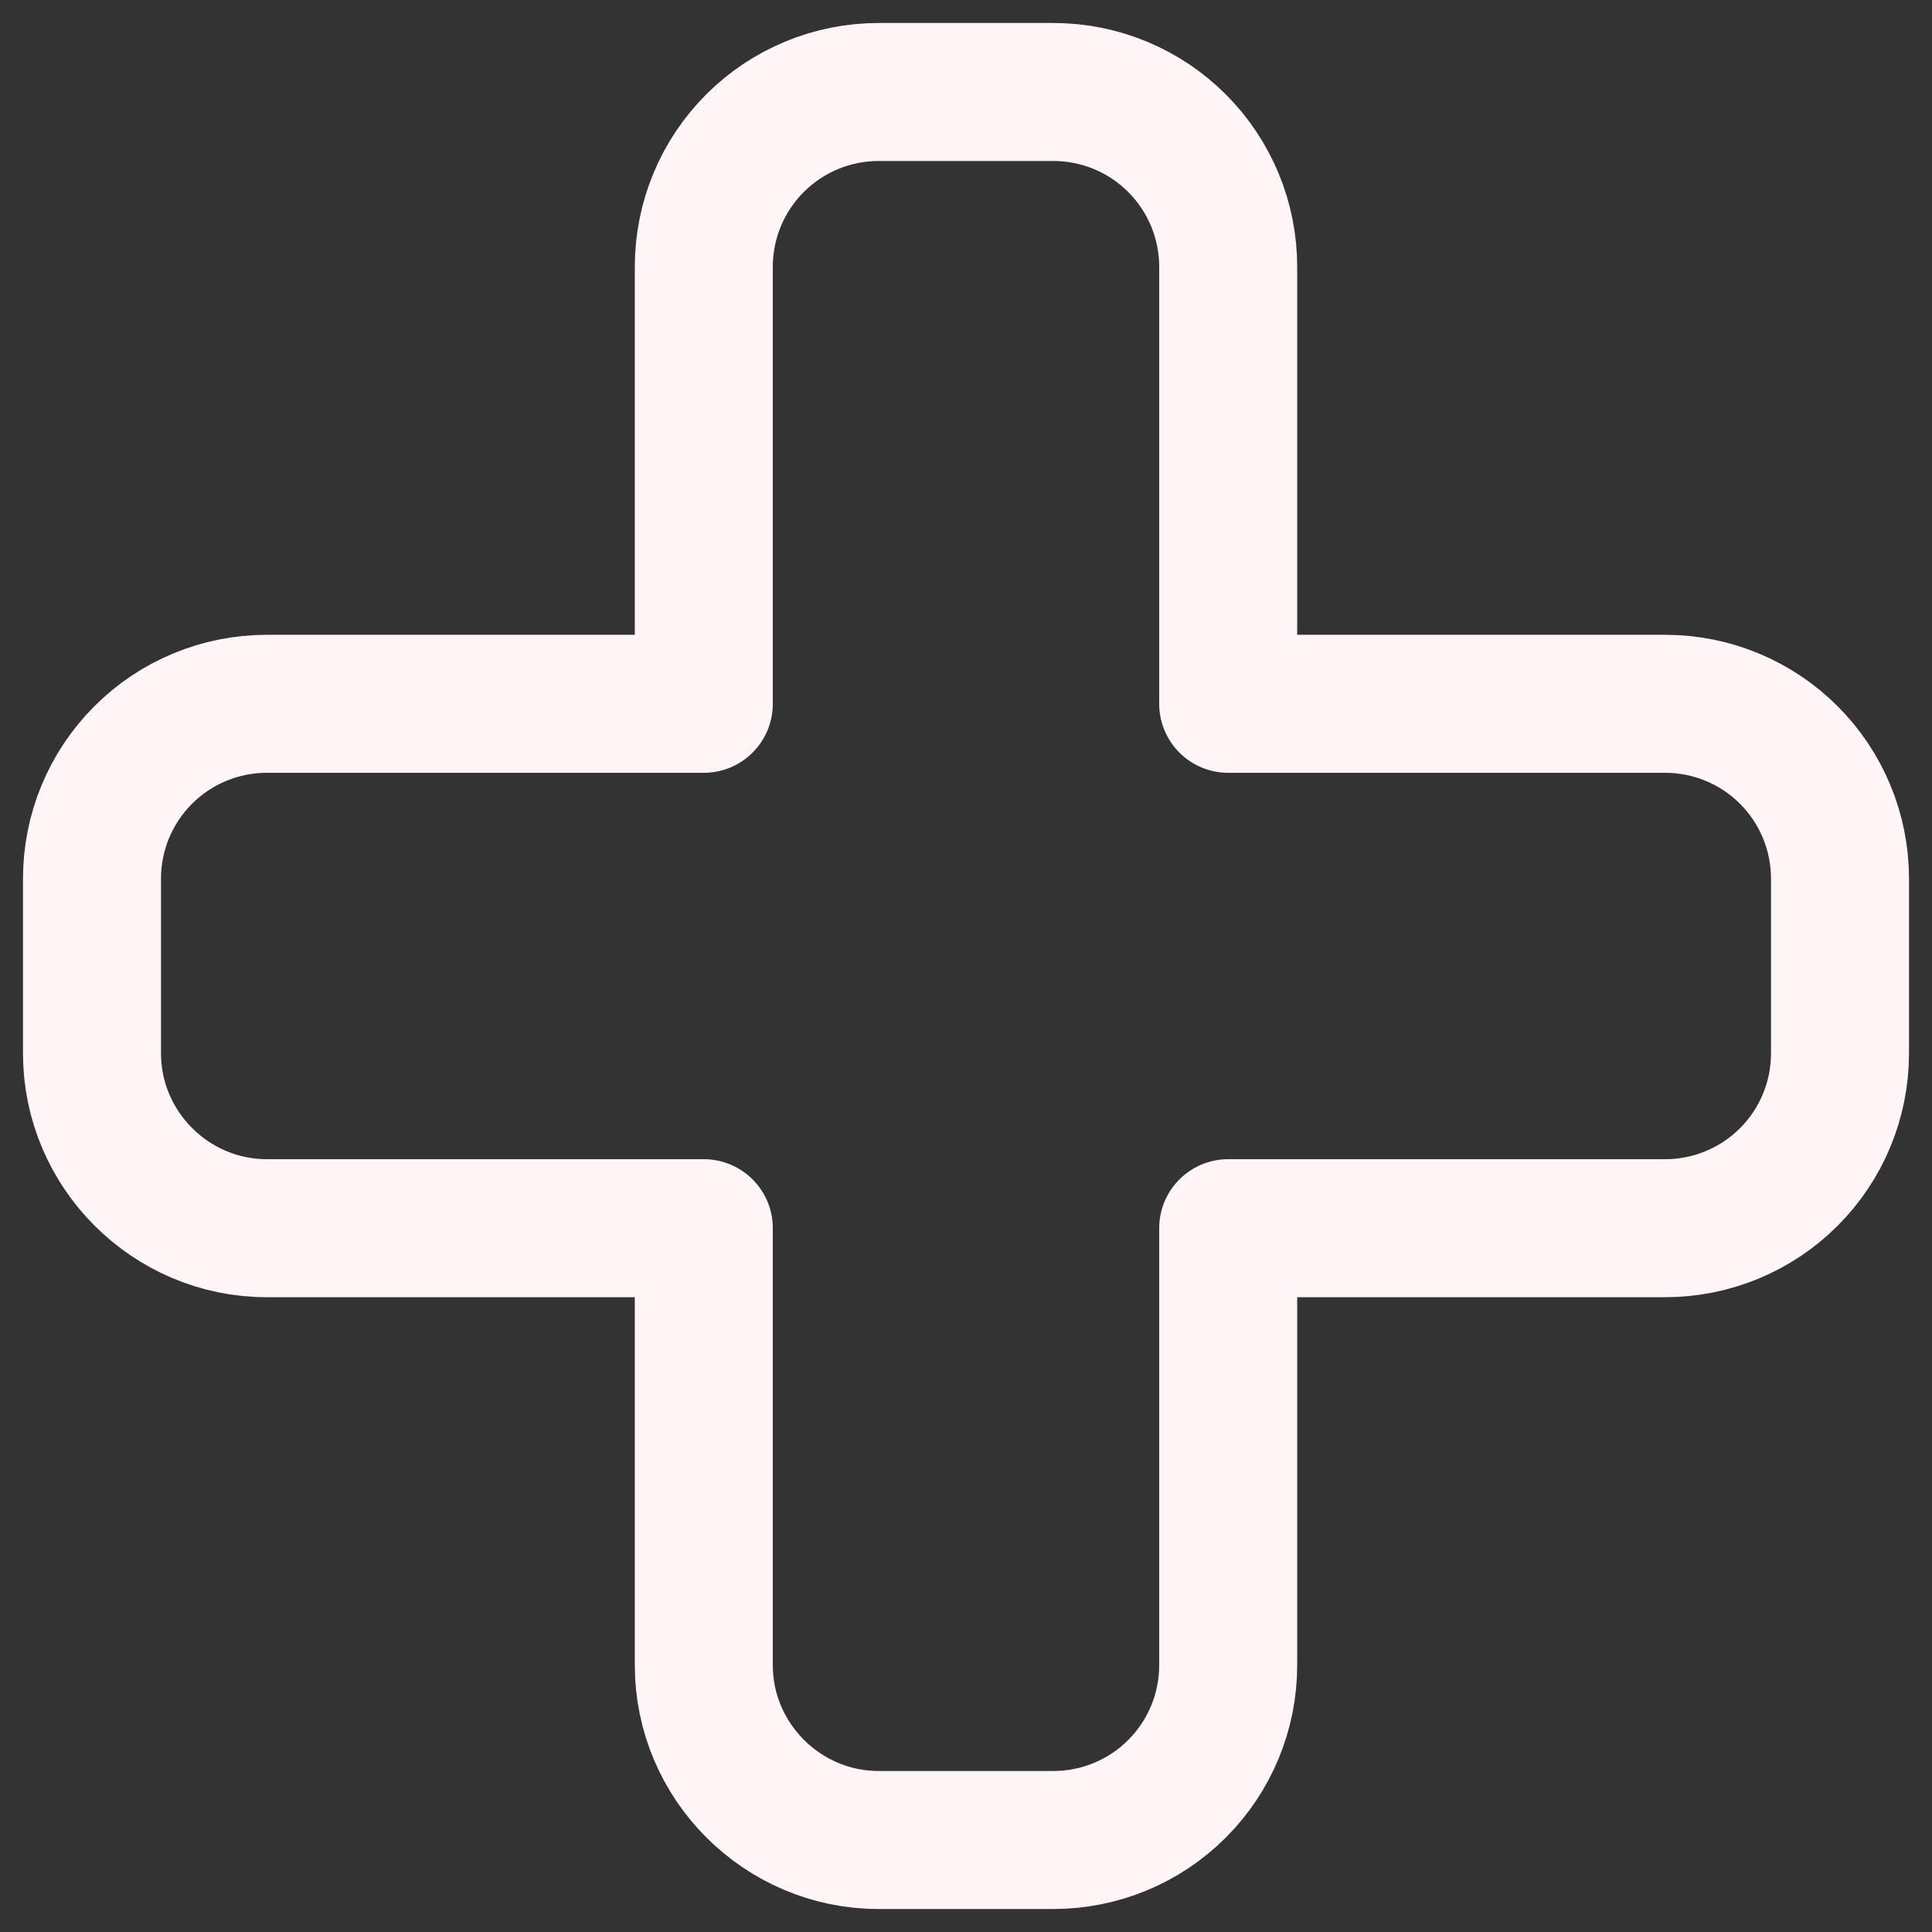 <?xml version="1.0" encoding="utf-8"?>
<svg xmlns="http://www.w3.org/2000/svg" fill="none" height="100%" overflow="visible" preserveAspectRatio="none" style="display: block;" viewBox="0 0 42 42" width="100%">
<rect x="0" y="0" width="42" height="42" fill="#333333" stroke="none"/>
<path d="M19.1 2C18.092 2 17.126 2.4 16.413 3.113C15.7 3.826 15.3 4.792 15.3 5.8V15.3H5.8C4.792 15.3 3.826 15.7 3.113 16.413C2.4 17.126 2 18.092 2 19.1V22.9C2 24.99 3.71 26.7 5.8 26.7H15.3V36.2C15.3 38.29 17.01 40 19.1 40H22.9C23.908 40 24.874 39.6 25.587 38.887C26.3 38.174 26.7 37.208 26.7 36.2V26.7H36.2C37.208 26.7 38.174 26.3 38.887 25.587C39.6 24.874 40 23.908 40 22.9V19.1C40 18.092 39.6 17.126 38.887 16.413C38.174 15.7 37.208 15.3 36.2 15.3H26.7V5.8C26.7 4.792 26.3 3.826 25.587 3.113C24.874 2.4 23.908 2 22.9 2H19.1Z" id="Vector" stroke="#FFF5F7" stroke-linecap="round" stroke-linejoin="round" stroke-width="3"/>
</svg>